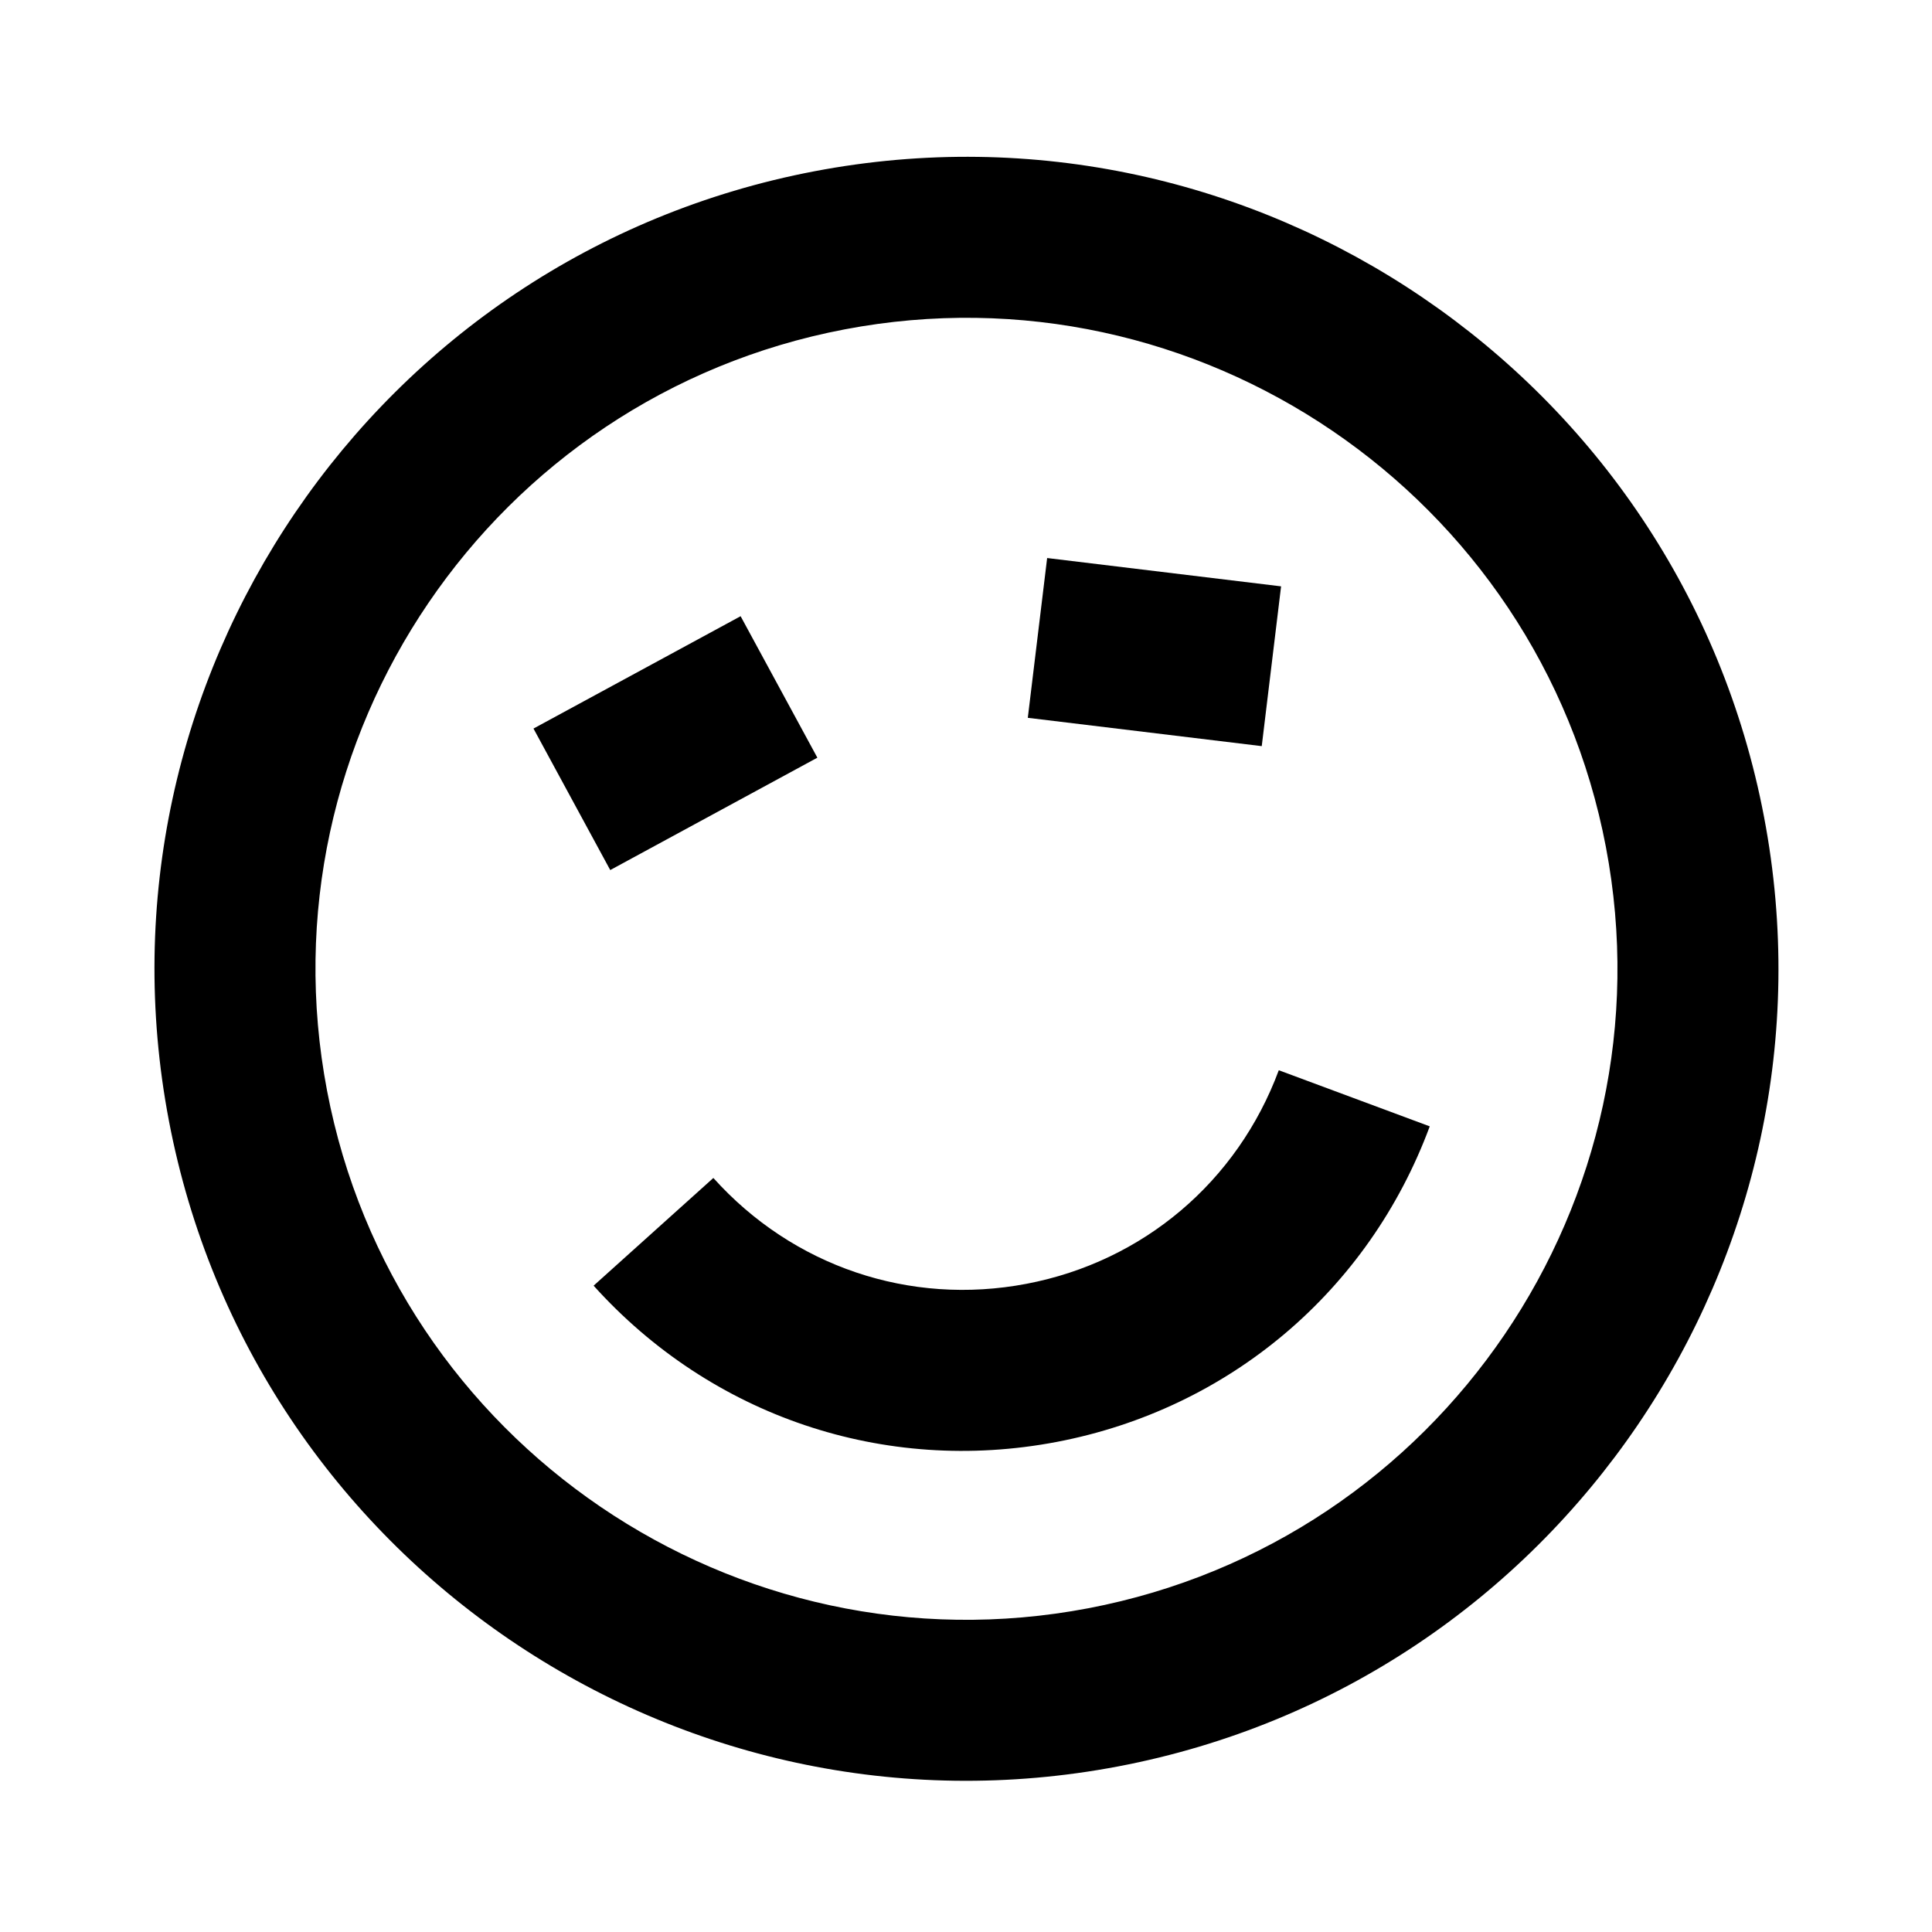 <svg width="91" height="91" viewBox="0 0 91 91" fill="none" xmlns="http://www.w3.org/2000/svg">
<path d="M52.68 83.198C31.961 87.147 11.904 73.51 7.956 52.791C4.008 32.071 17.645 12.014 38.364 8.066C59.083 4.118 79.14 17.755 83.088 38.474C87.036 59.194 73.399 79.25 52.68 83.198ZM39.783 15.514C23.175 18.679 12.239 34.763 15.404 51.371C18.568 67.98 34.653 78.915 51.261 75.751C67.869 72.586 78.805 56.502 75.64 39.894C72.476 23.285 56.391 12.35 39.783 15.514Z" fill="black"/>
<path d="M49.769 67.917C41.651 69.464 33.501 66.71 27.96 60.557L33.6 55.484C37.342 59.649 42.853 61.517 48.349 60.469C53.846 59.422 58.285 55.659 60.233 50.41L67.343 53.053C64.468 60.809 57.887 66.37 49.769 67.917Z" fill="black"/>
<path d="M49.322 26.284L48.411 33.81L59.43 35.144L60.341 27.618L49.322 26.284Z" fill="black"/>
<path d="M34.884 29.024L25.128 34.316L28.743 40.981L38.499 35.688L34.884 29.024Z" fill="black"/>
</svg>
